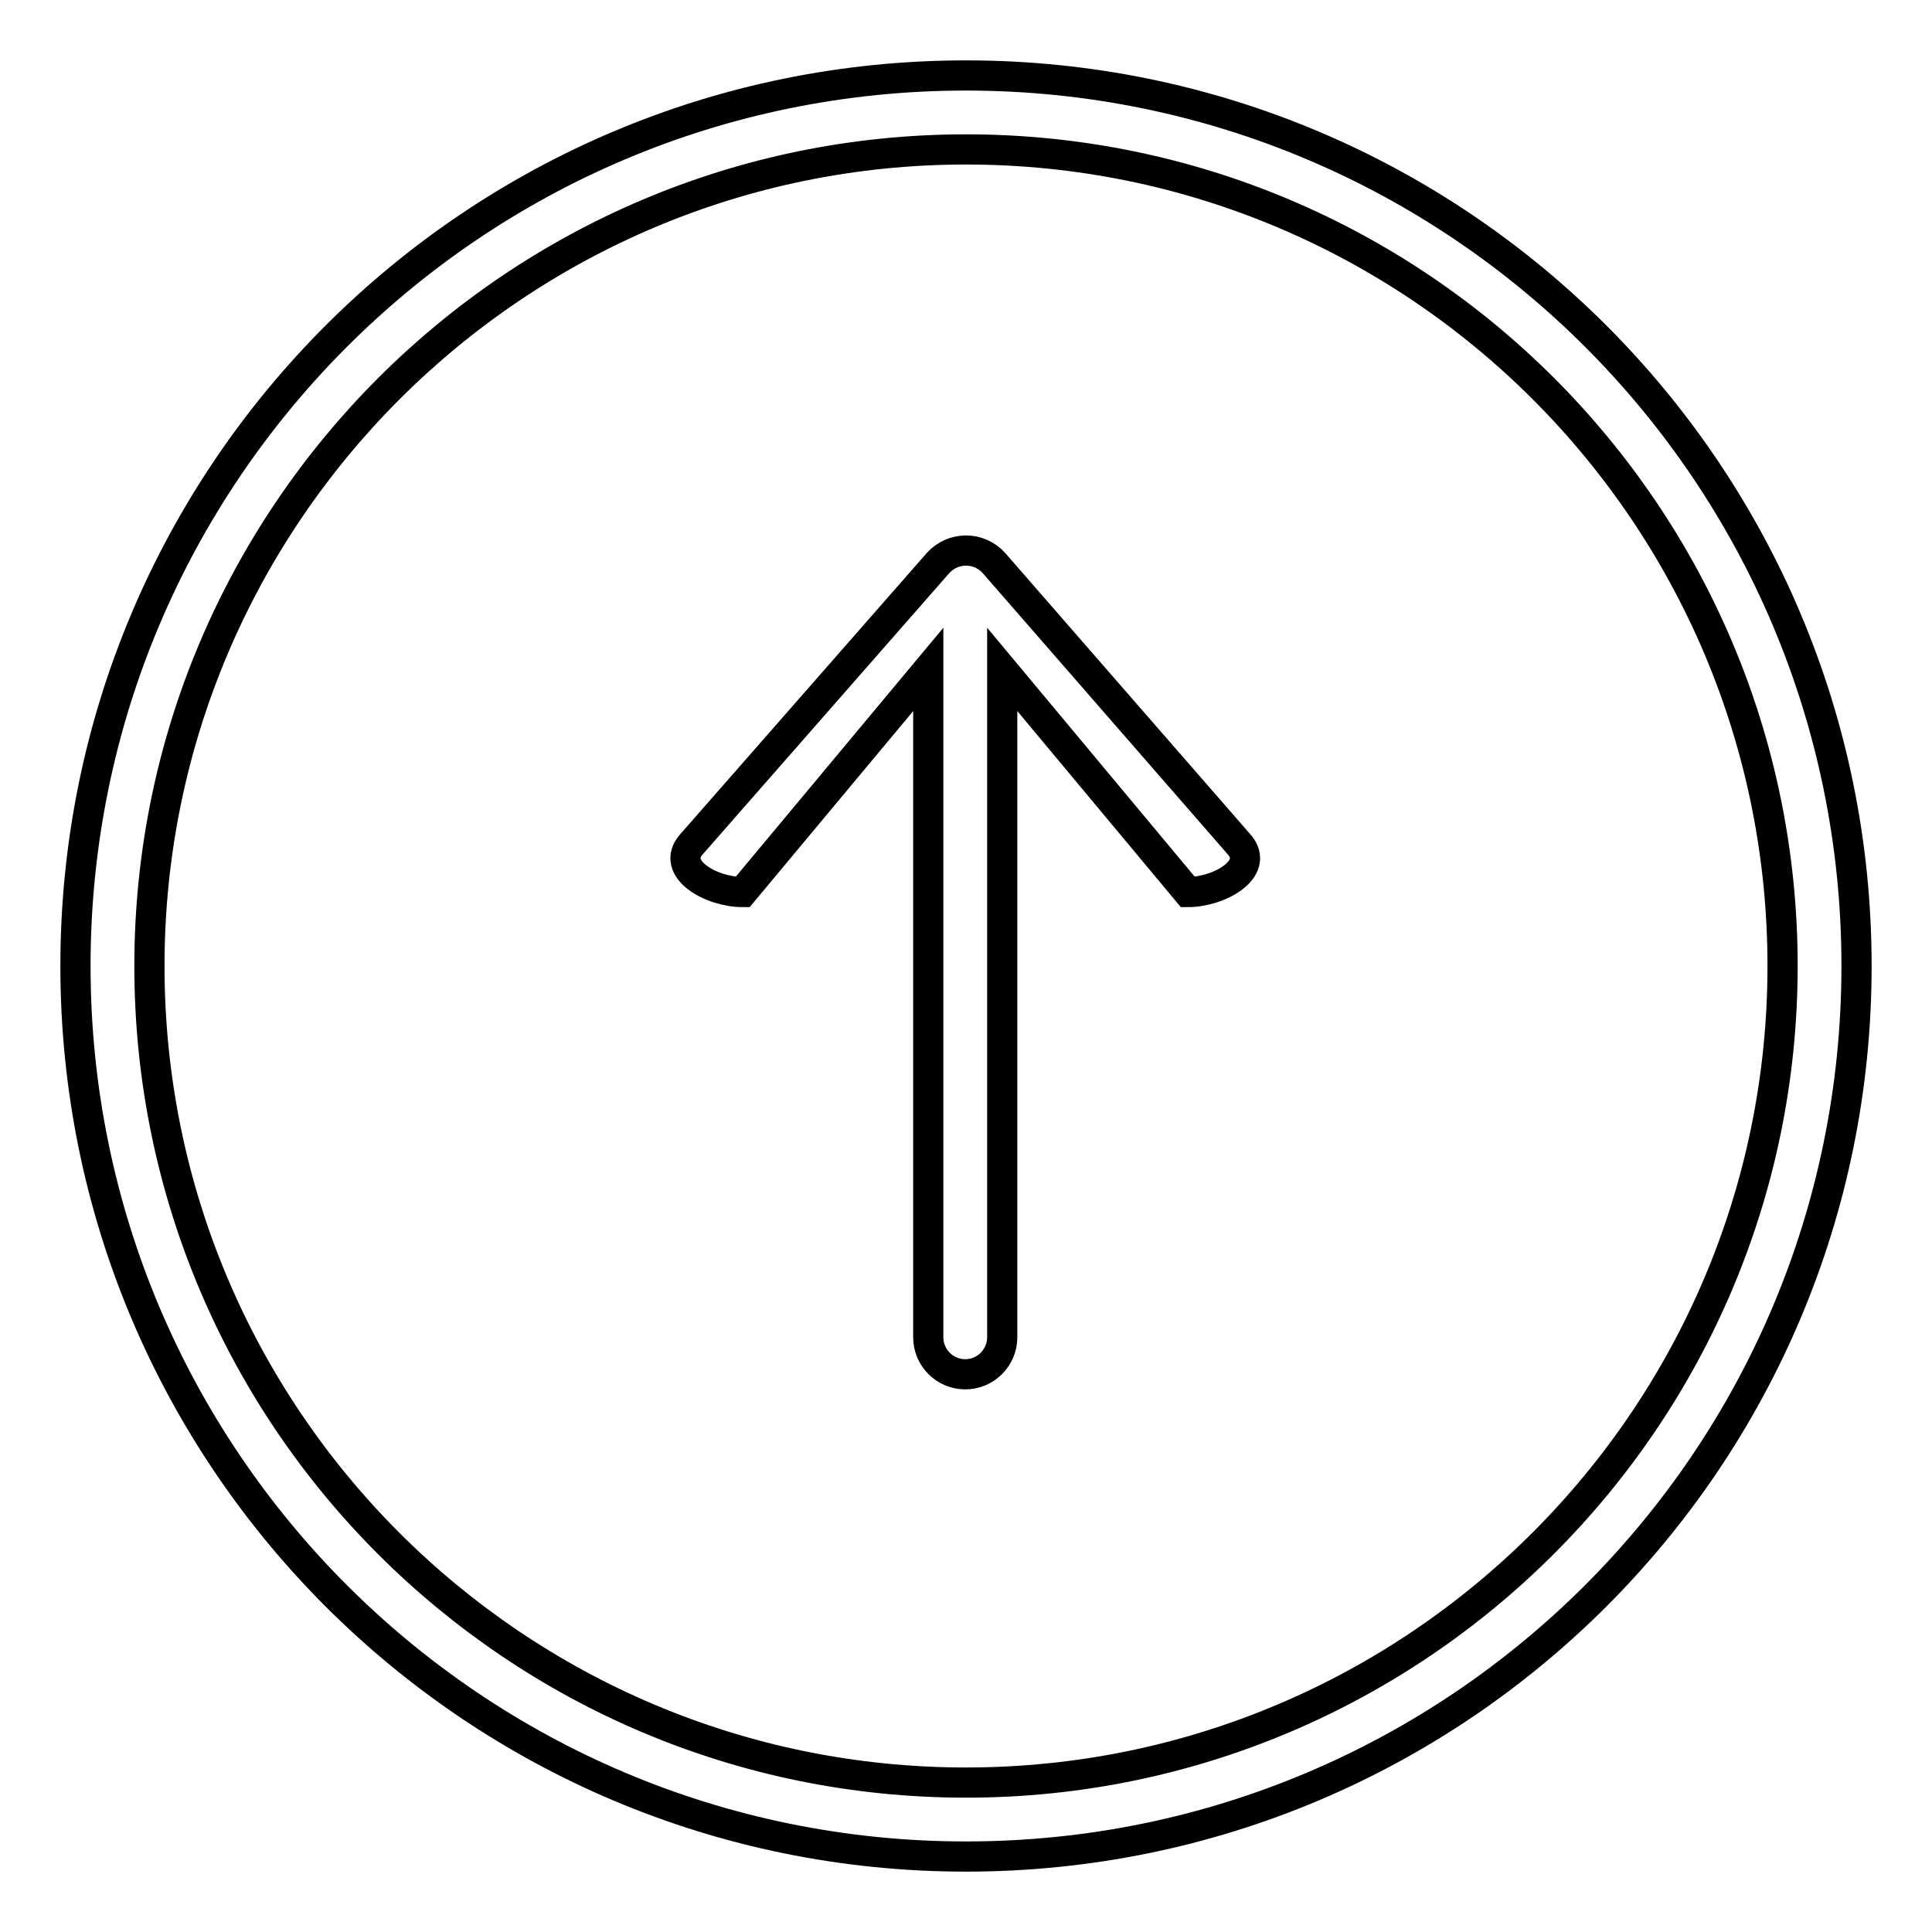 <?xml version="1.0" encoding="utf-8"?>
<!-- Svg Vector Icons : http://www.onlinewebfonts.com/icon -->
<!DOCTYPE svg PUBLIC "-//W3C//DTD SVG 1.1//EN" "http://www.w3.org/Graphics/SVG/1.1/DTD/svg11.dtd">
<svg version="1.1" xmlns="http://www.w3.org/2000/svg" xmlns:xlink="http://www.w3.org/1999/xlink" x="0px" y="0px" viewBox="0 0 256 256" enable-background="new 0 0 256 256" xml:space="preserve">
<g><g><path stroke-width="4" fill-opacity="0" stroke="#000000"  d="M128,10C62.8,10,10,62.8,10,128c0,65.2,52.8,118,118,118c65.2,0,118-52.8,118-118C246,62.8,193.2,10,128,10z M128,236.2c-59.7,0-108.2-48.4-108.2-108.2C19.8,68.3,68.3,19.8,128,19.8c59.7,0,108.2,48.4,108.2,108.2C236.2,187.7,187.7,236.2,128,236.2z M131.7,74.6c-2-2.2-5.4-2.2-7.4,0l-32.7,37.3c-2.8,3.2,2.6,6.3,6.8,6.3l24.6-29.5v88.5c0,2.7,2.2,4.9,4.9,4.9l0,0c2.7,0,4.9-2.2,4.9-4.9V88.7l24.6,29.5c4.2,0,9.6-3.1,6.8-6.3L131.7,74.6z"/></g></g>
</svg>